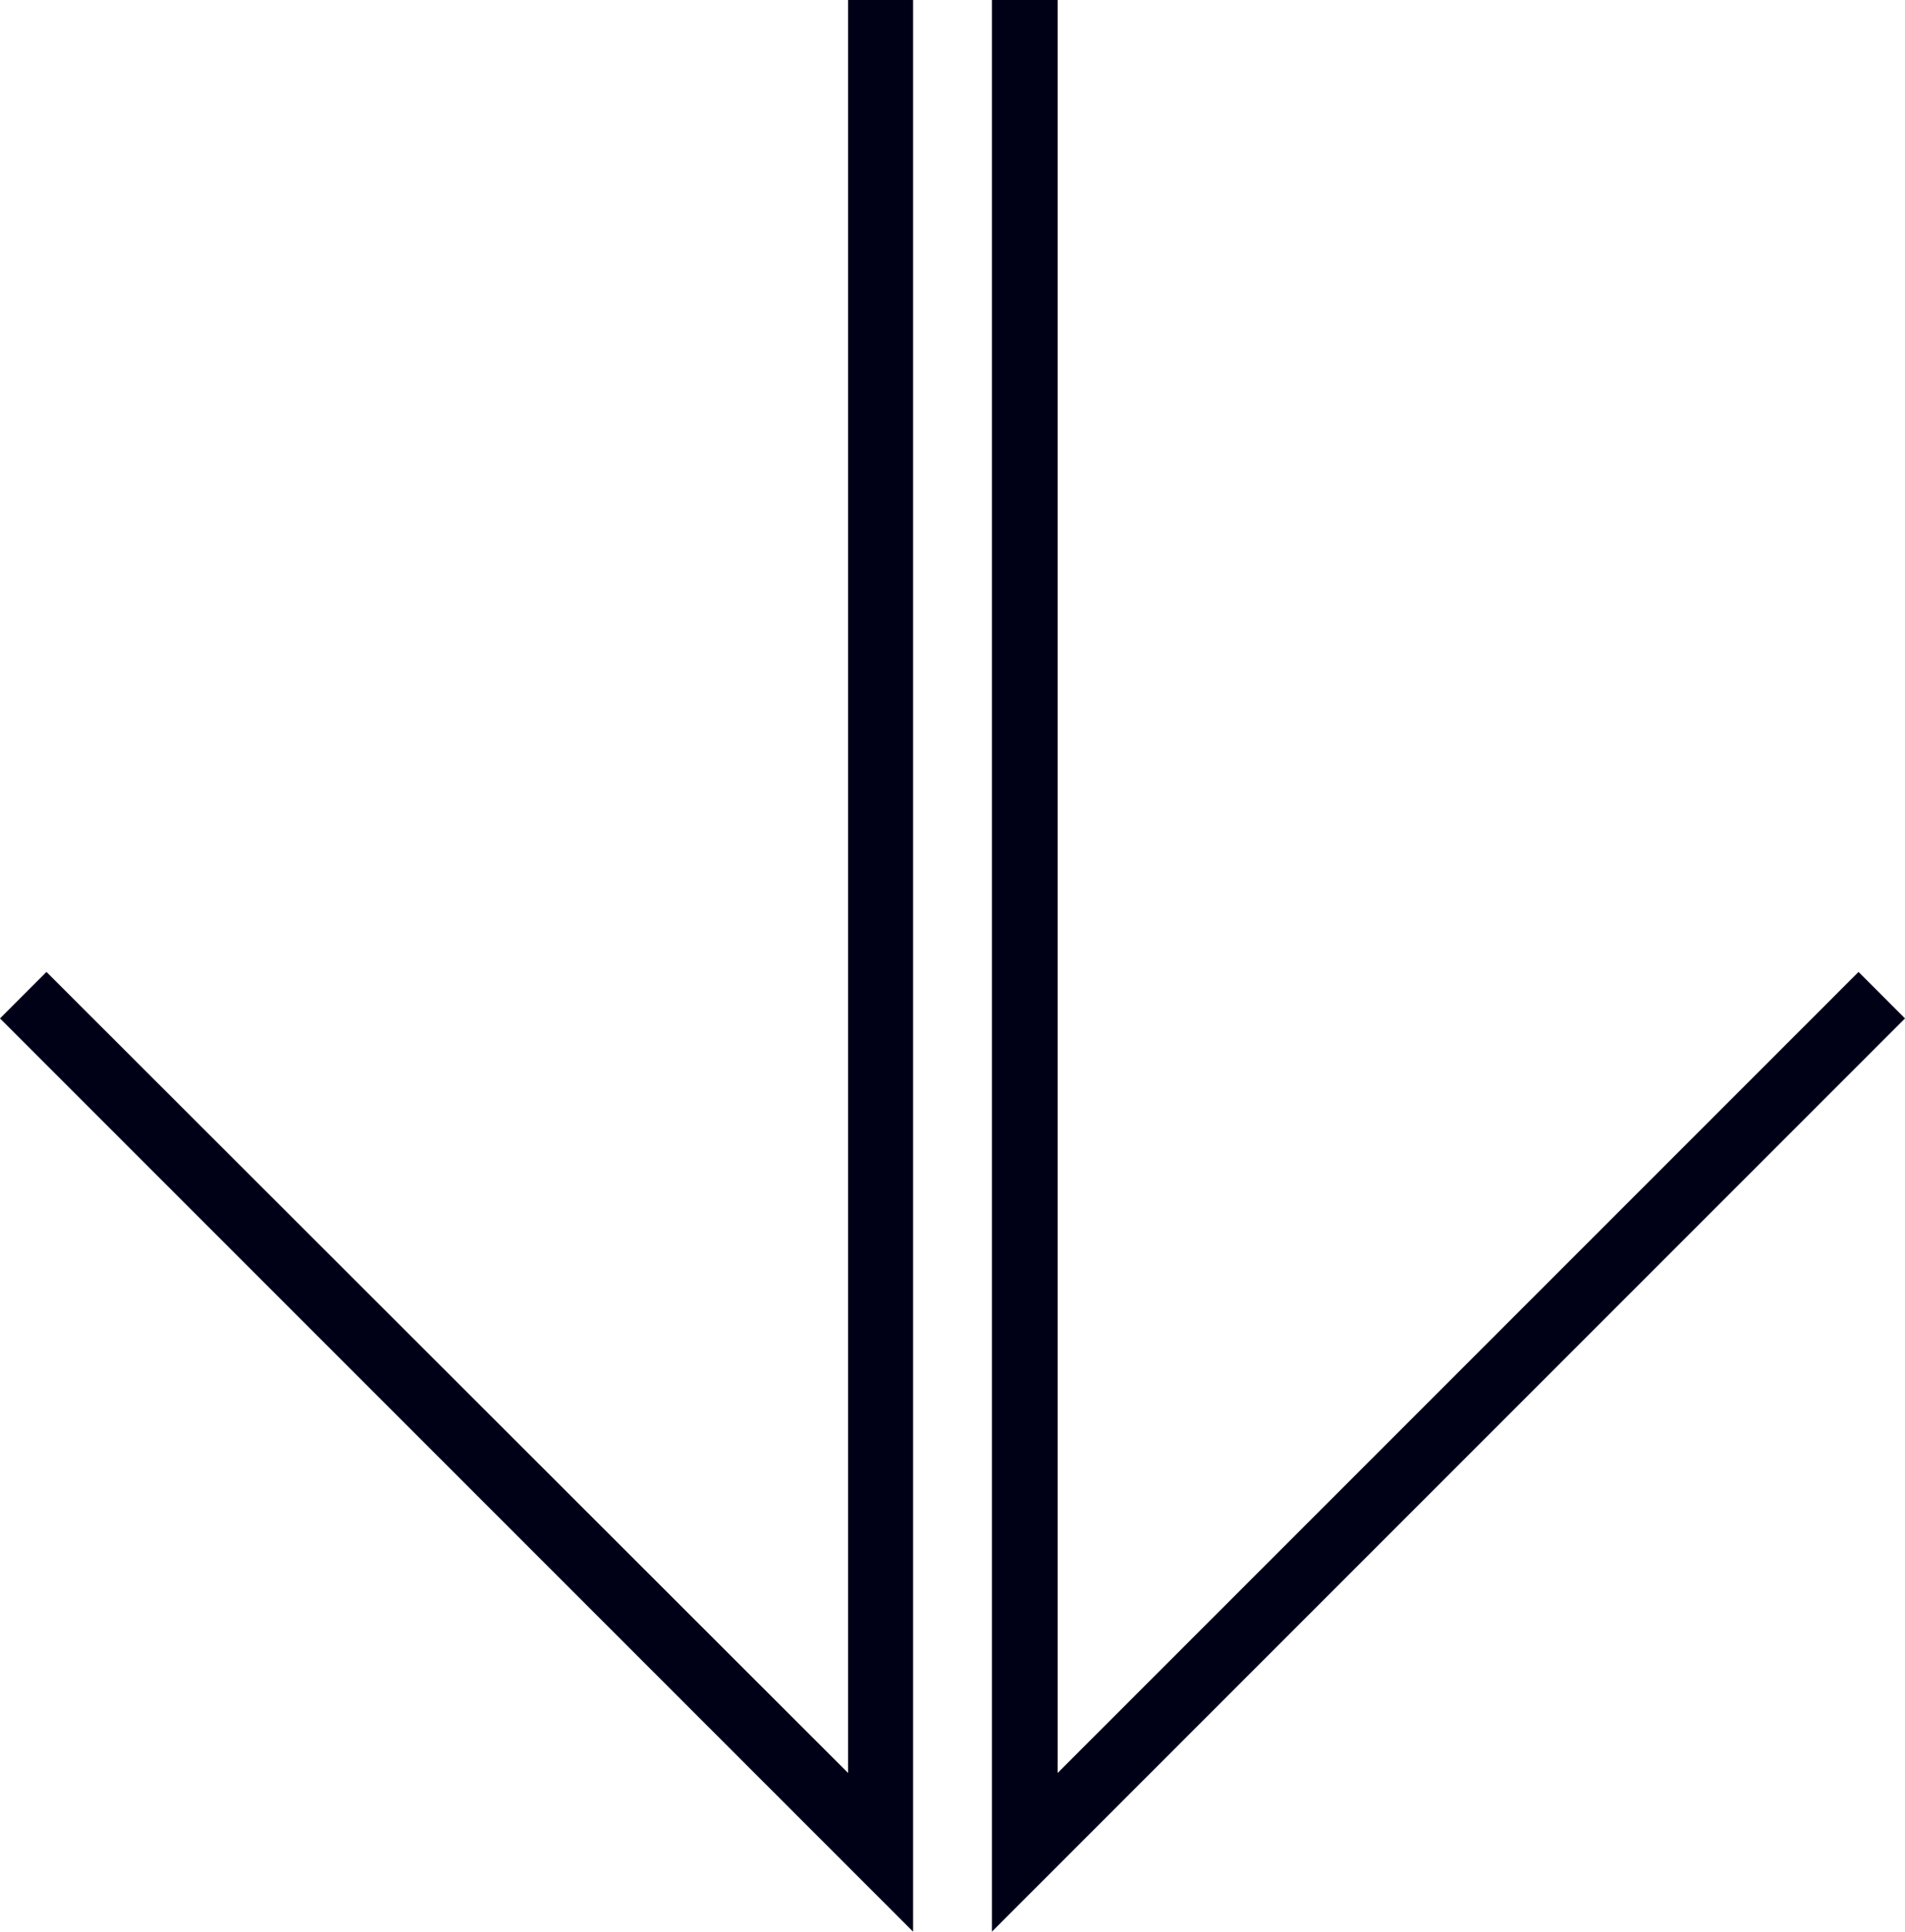 <svg xmlns="http://www.w3.org/2000/svg" viewBox="0 0 107.82 109.31"><defs><style>.cls-1{fill:#000017;}</style></defs><g id="レイヤー_2" data-name="レイヤー 2"><g id="レイヤー_1-2" data-name="レイヤー 1"><path class="cls-1" d="M107.82,57.63,105.19,55,59.86,100.33V0H56.14V109.31ZM48,0V100.33L2.63,55,0,57.63l51.68,51.68V0Z"/></g></g></svg>